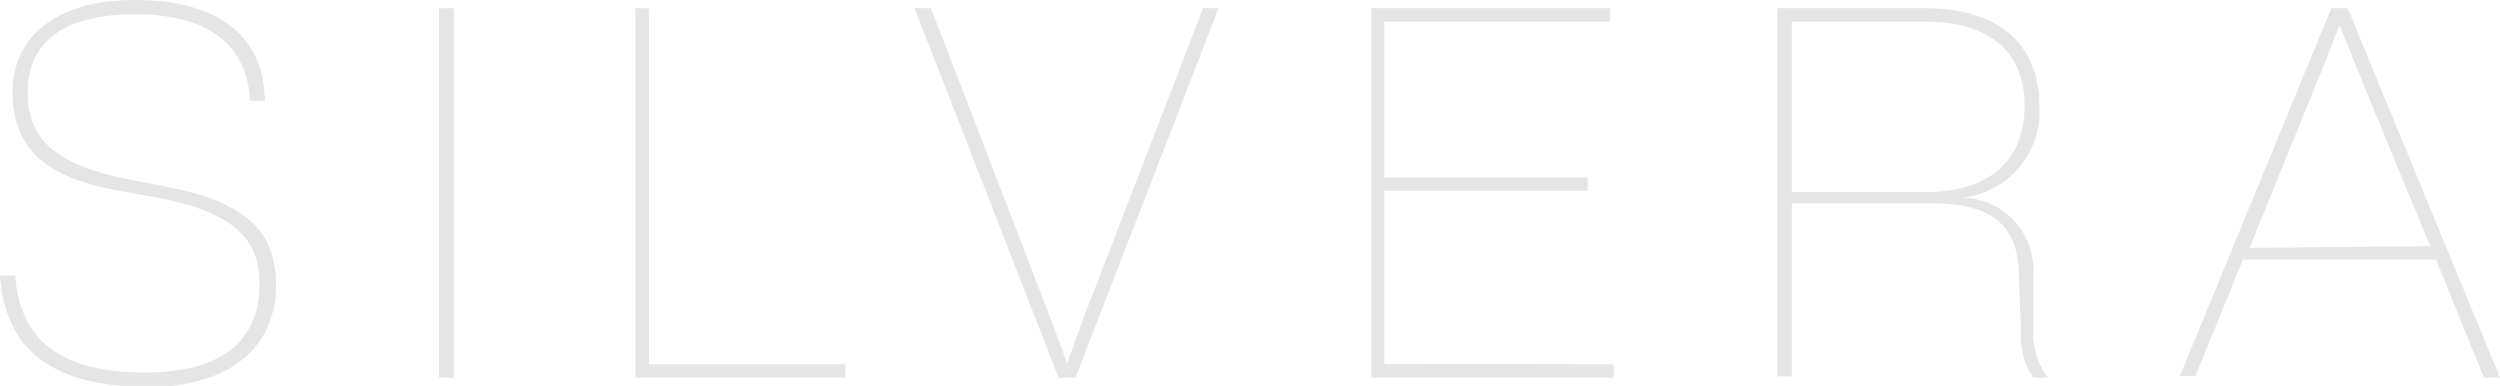 <svg viewBox="0 0 57.79 8.92" xmlns="http://www.w3.org/2000/svg"><g fill="#e5e5e6"><path d="m0 6.37h.35c.12 1.52 1.07 2.24 3 2.24s2.65-.86 2.65-2.04c0-1-.53-1.65-2.35-2l-1-.18c-1.65-.31-2.36-1.01-2.36-2.26s.97-2.13 2.83-2.13c2.11 0 3 1 3 2.33h-.34c-.06-1.21-.86-2-2.66-2s-2.48.76-2.48 1.8.57 1.65 2.25 2l.92.18c2 .37 2.57 1.13 2.57 2.29 0 1.37-1 2.35-3 2.35-2.2-.03-3.26-.87-3.38-2.58z"/><path d="m10.15.19h.34v8.54h-.34z"/><path d="m19.54 8.42v.31h-4.85v-8.54h.31v8.23z"/><path d="m28.17.19-3.31 8.54h-.39l-3.33-8.54h.38l2.55 6.61c.2.53.41 1.08.6 1.6.18-.52.38-1.07.59-1.6l2.55-6.61z"/><path d="m37.3 8.42v.31h-5.6v-8.54h5.52v.31h-5.22v3.6h4.7v.31h-4.7v4z"/><path d="m47.34 8.73h-.34a1.63 1.63 0 0 1 -.28-1l-.05-1.32c0-1.13-.54-1.71-2-1.71h-3.25v4h-.33v-8.51h3.42c1.59 0 2.63.76 2.63 2.24a2 2 0 0 1 -1.78 2.14 1.67 1.67 0 0 1 1.64 1.79v1.41a1.71 1.71 0 0 0 .34.96zm-.54-6.28c0-1.35-.93-1.95-2.29-1.95h-3.09v3.94h3.11c1.34 0 2.27-.64 2.27-1.99z"/><path d="m56.31 6h-4.46l-1.1 2.69h-.36l3.5-8.5h.38l3.52 8.54h-.37zm-.13-.31-1.29-3.11c-.17-.42-.57-1.4-.81-2-.24.63-.63 1.61-.8 2l-1.28 3.15z"/></g></svg>